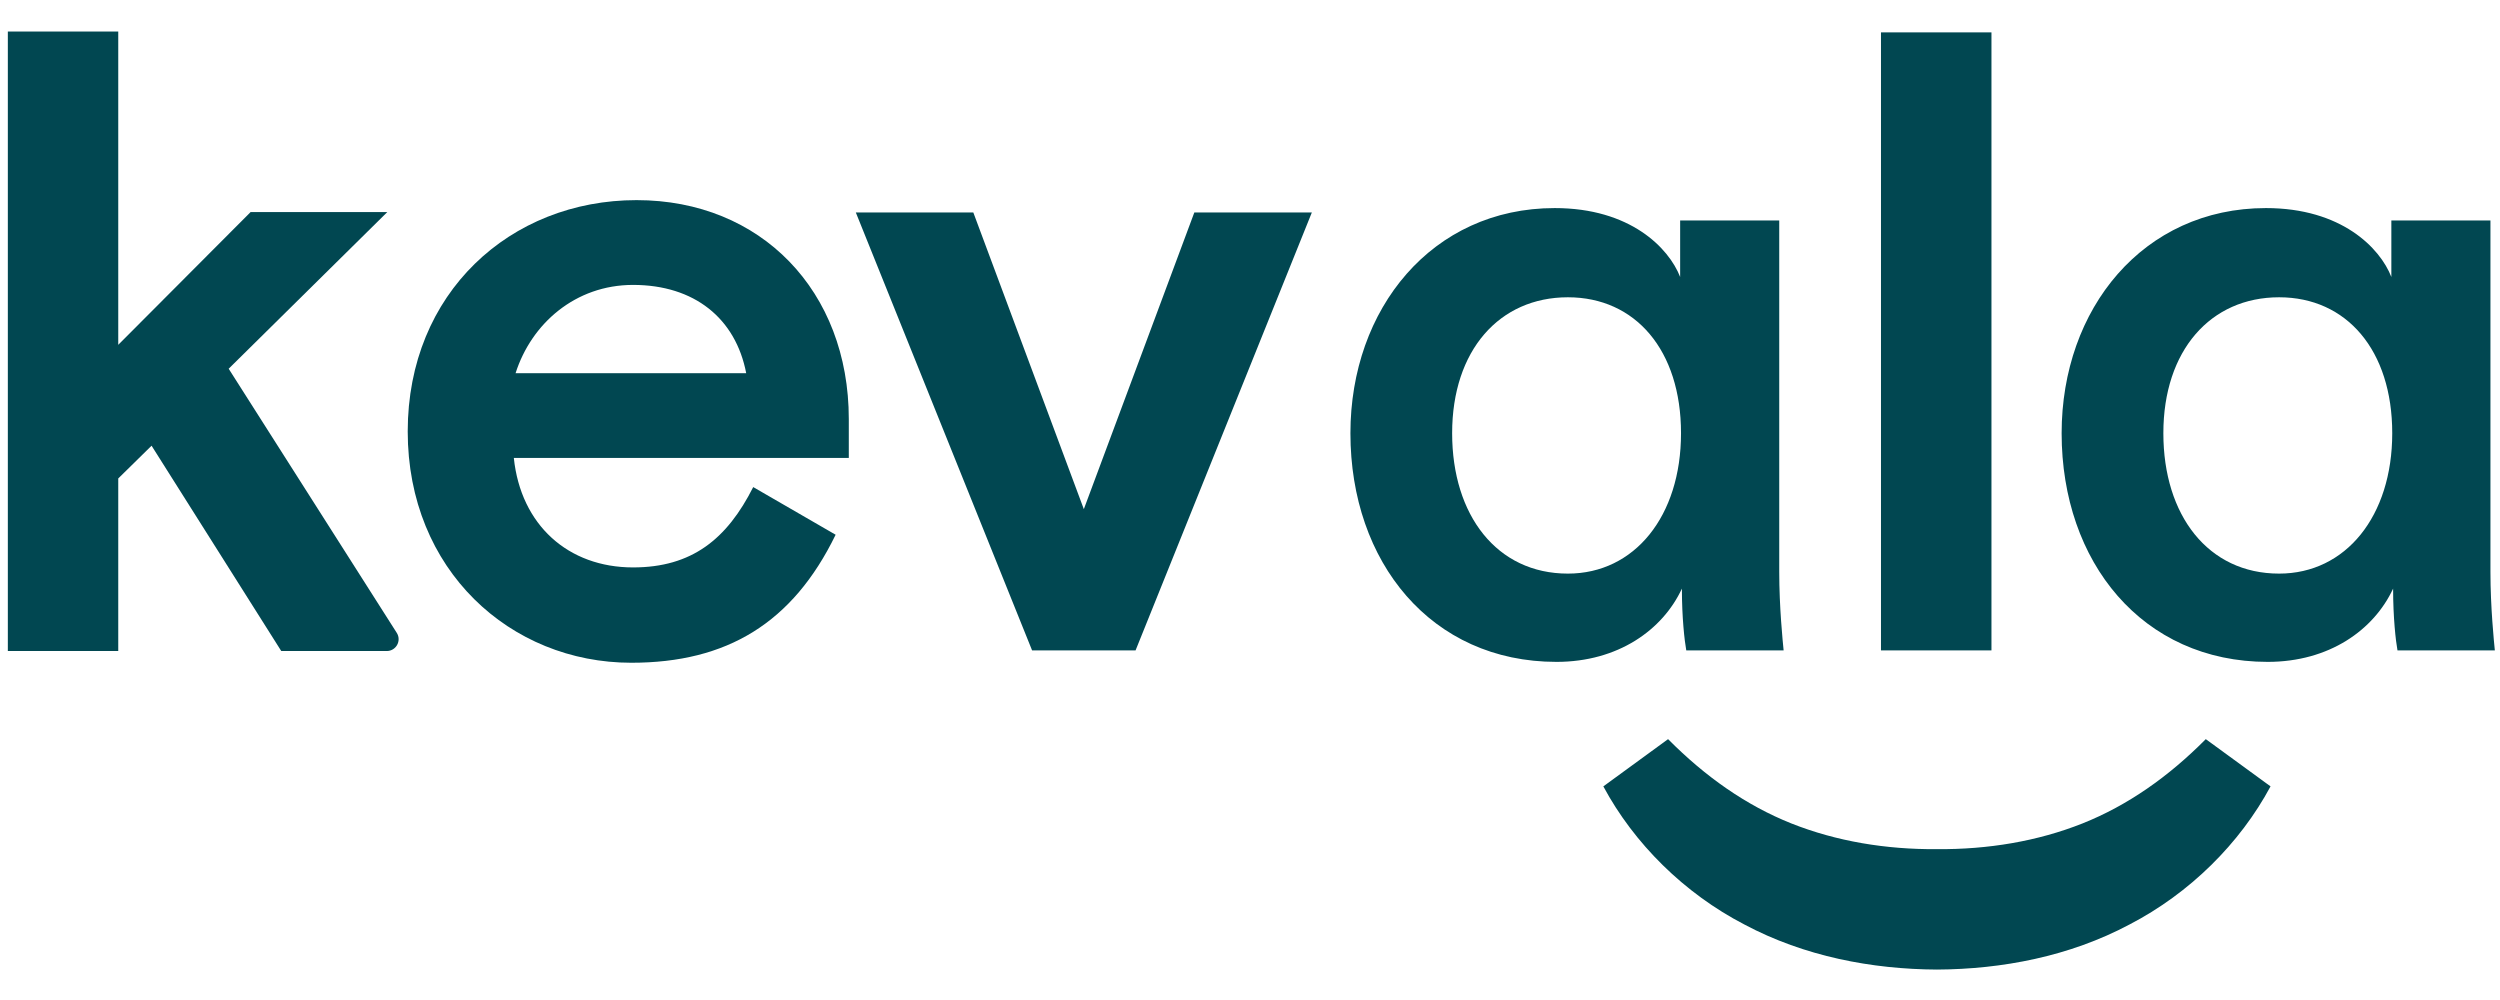 <svg width="250" height="100" viewBox="0 0 250 100" fill="none" xmlns="http://www.w3.org/2000/svg">
<path fill-rule="evenodd" clip-rule="evenodd" d="M227.054 78.638C223.988 84.352 218.971 89.328 212.951 92.449C206.944 95.65 200.176 96.924 193.694 96.957C187.212 96.924 180.442 95.65 174.436 92.449C168.418 89.328 163.402 84.352 160.334 78.638L166.807 73.914C170.534 77.67 174.608 80.536 179.133 82.343C183.653 84.135 188.591 84.954 193.694 84.916C198.796 84.954 203.733 84.135 208.253 82.343C212.779 80.536 216.855 77.67 220.579 73.914L227.054 78.638Z" fill="#014751"/>
<path fill-rule="evenodd" clip-rule="evenodd" d="M0.784 3.155V65.103H11.825V47.845L15.157 44.571L28.126 65.103H38.672C39.609 65.103 40.178 64.075 39.677 63.287L22.867 36.873L38.728 21.209H25.058L11.825 34.482V3.155H0.784Z" fill="#014751"/>
<path fill-rule="evenodd" clip-rule="evenodd" d="M74.62 37.318C73.568 31.845 69.446 28.491 63.308 28.491C57.521 28.491 53.135 32.374 51.558 37.318H74.62ZM40.772 43.144C40.772 29.285 51.032 20.013 63.657 20.013C76.11 20.013 84.88 29.109 84.88 41.908V45.794H51.383C52.082 52.504 56.818 56.742 63.308 56.742C69.184 56.742 72.692 53.916 75.322 48.708L83.563 53.474C79.267 62.303 72.692 66.275 63.133 66.275C51.032 66.275 40.772 57.006 40.772 43.144Z" fill="#014751"/>
<path fill-rule="evenodd" clip-rule="evenodd" d="M85.583 21.249H97.332L108.383 50.914L119.432 21.249H131.184L113.556 65.04H103.209L85.583 21.249Z" fill="#014751"/>
<path fill-rule="evenodd" clip-rule="evenodd" d="M156.789 57.361C163.454 57.361 168.102 51.621 168.102 43.323C168.102 35.023 163.541 29.728 156.789 29.728C149.95 29.728 145.214 35.023 145.214 43.323C145.214 51.533 149.686 57.361 156.789 57.361ZM155.65 66.188C143.109 66.188 135.042 56.211 135.042 43.323C135.042 30.872 143.198 20.808 155.474 20.808C163.016 20.808 166.875 24.782 168.015 27.696V22.046H177.924V57.183C177.924 60.717 178.275 64.156 178.362 65.04H168.627C168.452 64.07 168.19 61.772 168.19 58.861C166.261 63.01 161.788 66.188 155.65 66.188Z" fill="#014751"/>
<path fill-rule="evenodd" clip-rule="evenodd" d="M188.098 65.04H199.146V3.238H188.098V65.04Z" fill="#014751"/>
<path fill-rule="evenodd" clip-rule="evenodd" d="M227.911 57.361C234.575 57.361 239.224 51.621 239.224 43.323C239.224 35.023 234.662 29.728 227.911 29.728C221.071 29.728 216.336 35.023 216.336 43.323C216.336 51.533 220.807 57.361 227.911 57.361ZM226.77 66.188C214.23 66.188 206.163 56.211 206.163 43.323C206.163 30.872 214.32 20.808 226.595 20.808C234.136 20.808 237.996 24.782 239.135 27.696V22.046H249.044V57.183C249.044 60.717 249.396 64.156 249.484 65.04H239.748C239.572 64.07 239.311 61.772 239.311 58.861C237.382 63.01 232.908 66.188 226.77 66.188Z" fill="#014751"/>
</svg>
